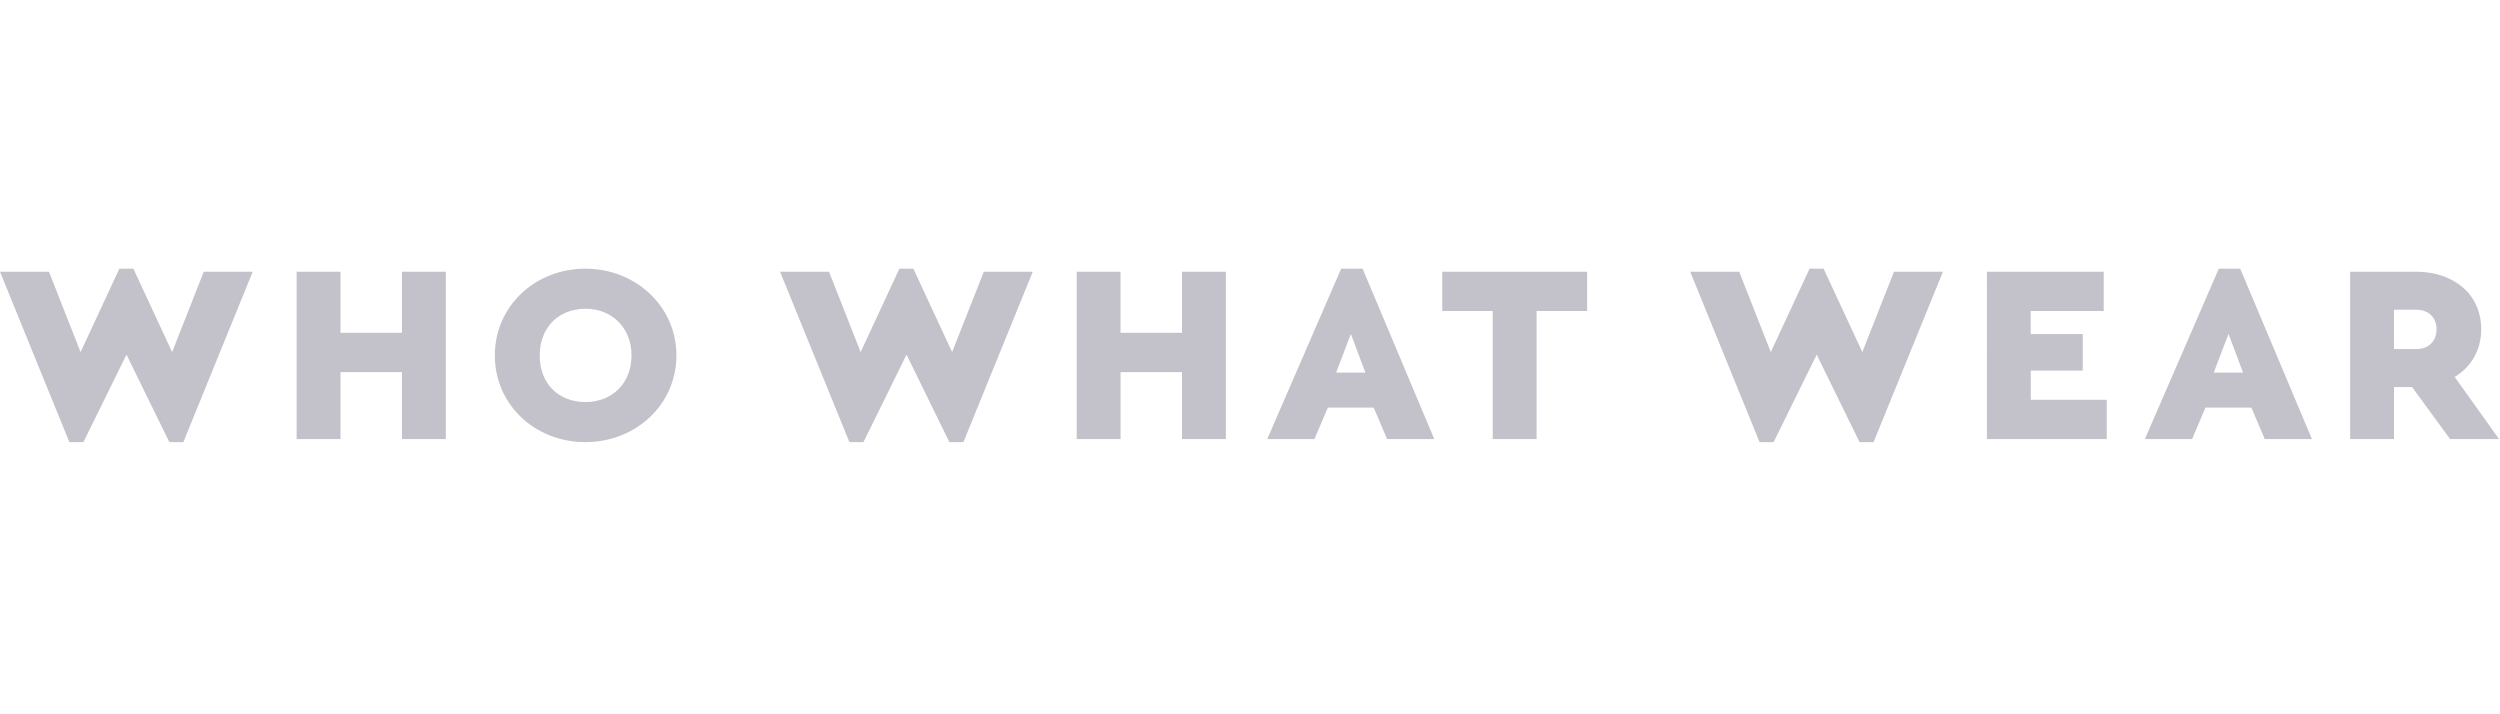 <svg viewBox='0 0 329 24' 
	xmlns='http://www.w3.org/2000/svg'
	width="210px" height="60px" >
	<path d='M33.258.758l-9.13 22.425h-1.844L16.646 11.67l-5.672 11.513H9.128L0 .758h6.444l4.16 10.578L15.707.358h1.845l5.1 10.978L26.814.758h6.444M58.67 22.782h-5.773v-8.81H44.81v8.81h-5.773V.758h5.773v8.04h8.087V.76h5.773v22.024M89.015 11.77c0 6.51-5.37 11.413-11.982 11.413-6.612 0-11.913-4.904-11.913-11.413 0-6.474 5.3-11.41 11.913-11.41s11.982 4.936 11.982 11.41m-17.99 0c0 3.737 2.485 6.14 6.042 6.14 3.422 0 6.04-2.403 6.04-6.14 0-3.67-2.618-6.14-6.04-6.14-3.557 0-6.04 2.47-6.04 6.14M135.913.758l-9.127 22.425h-1.847L119.3 11.67l-5.67 11.513h-1.847L102.656.758h6.443l4.16 10.578 5.1-10.978h1.84l5.1 10.978L129.47.758h6.443m25.41 22.024h-5.77v-8.81h-8.09v8.81h-5.77V.758h5.77v8.04h8.09V.76h5.77v22.024m19.454-4.14h-6.034l-1.767 4.14h-6.208l9.73-22.427h2.816l9.436 22.426h-6.21l-1.763-4.14zm-3-9.71l-1.948 5.104h3.86l-1.92-5.104zm118.497 9.71h-6.034l-1.767 4.14h-6.208l9.73-22.427h2.816l9.44 22.426h-6.21l-1.76-4.14zm-3-9.71l-1.948 5.104h3.86l-1.913-5.104zM208.858 5.93h-6.645v16.853h-5.772V5.93h-6.64V.76h19.066v5.17M255.69.758l-9.127 22.425h-1.847l-5.638-11.513-5.67 11.513h-1.848L222.432.758h6.444l4.16 10.578L238.14.358h1.844l5.1 10.978L249.248.758h6.443m21.15 5.172h-9.6v3.037h6.85v4.806h-6.843v3.837h10v5.173h-15.77V.76h15.37v5.17m45.587 16.852l-5-6.84h-2.385v6.84h-5.77V.758h8.69c4.866 0 8.557 2.904 8.557 7.575 0 2.77-1.343 4.973-3.49 6.273l5.84 8.176h-6.443zm-7.385-11.846H318c1.61 0 2.65-1.036 2.65-2.603 0-1.534-1.04-2.568-2.65-2.568h-2.955v5.17z' fill="#c3c1ca" fill-rule='evenodd'/>
</svg>